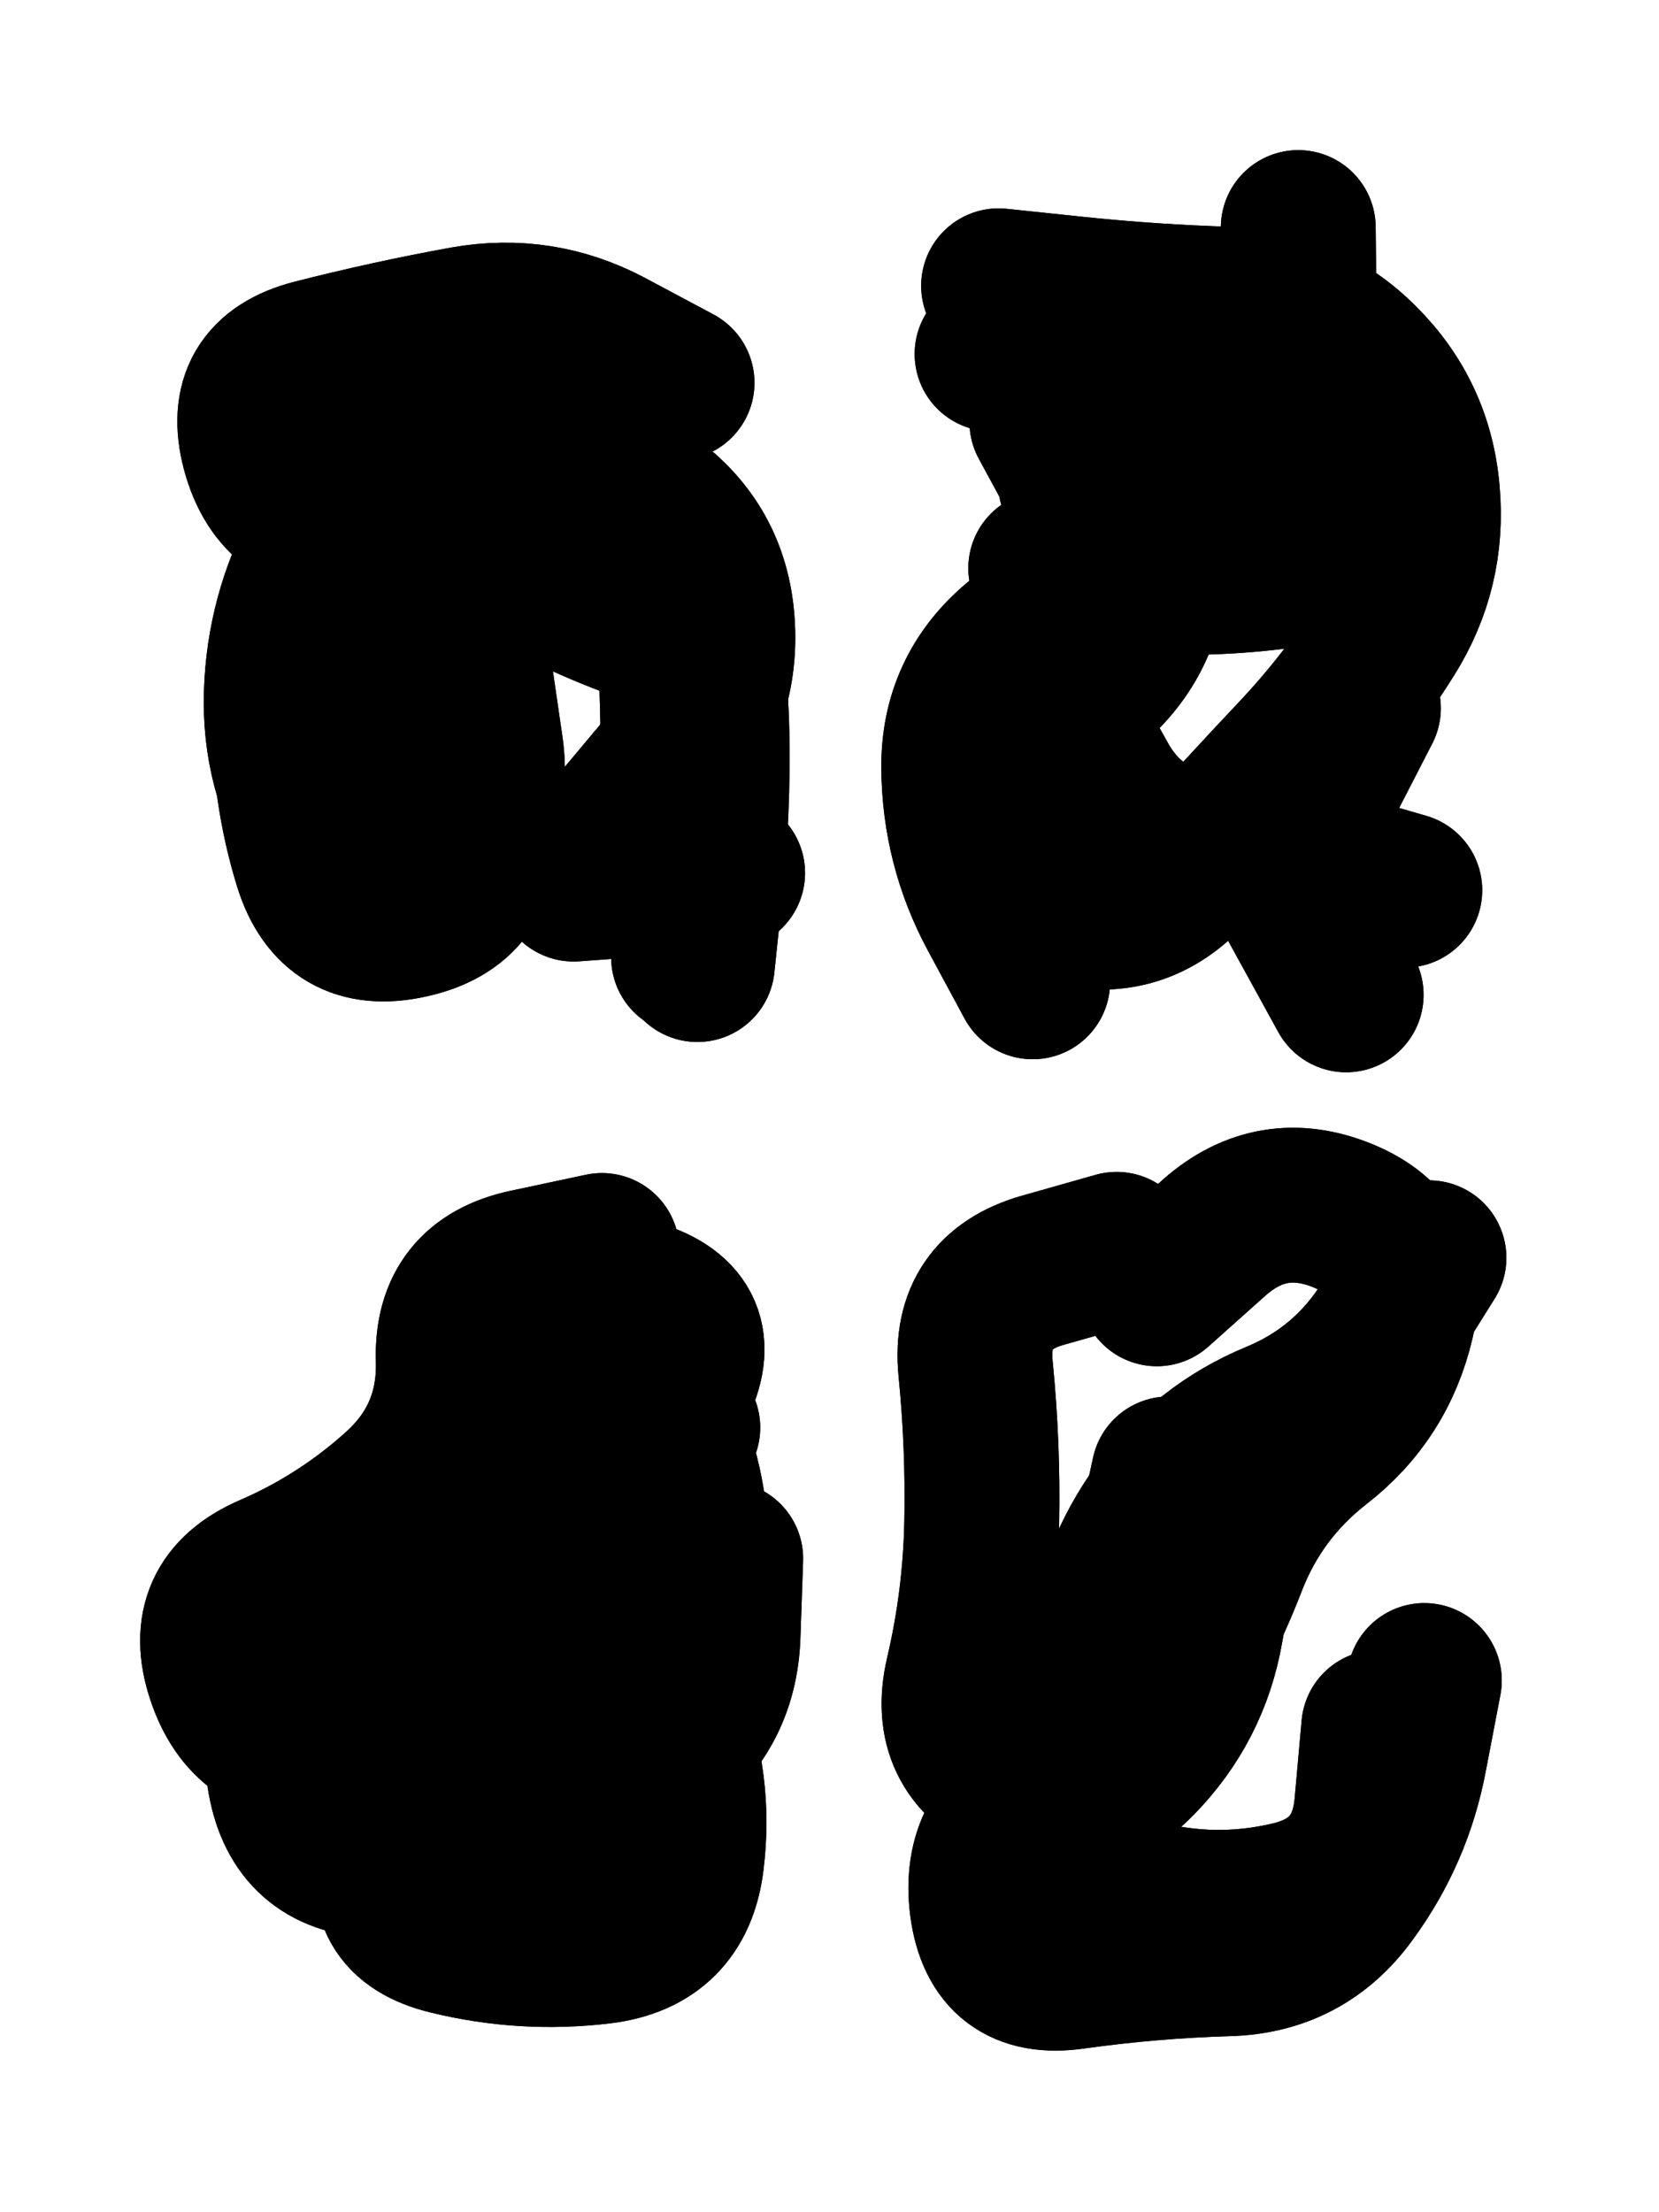 <svg xmlns="http://www.w3.org/2000/svg" viewBox="0 0 4329 5772"><title>Infinite Scribble #559</title><defs><filter id="piece_559_3_4_filter" x="-100" y="-100" width="4529" height="5972" filterUnits="userSpaceOnUse"><feGaussianBlur in="SourceGraphic" result="lineShape_1" stdDeviation="20200e-3"/><feColorMatrix in="lineShape_1" result="lineShape" type="matrix" values="1 0 0 0 0  0 1 0 0 0  0 0 1 0 0  0 0 0 24240e-3 -12120e-3"/><feGaussianBlur in="lineShape" result="shrank_blurred" stdDeviation="16733e-3"/><feColorMatrix in="shrank_blurred" result="shrank" type="matrix" values="1 0 0 0 0 0 1 0 0 0 0 0 1 0 0 0 0 0 17119e-3 -12119e-3"/><feColorMatrix in="lineShape" result="border_filled" type="matrix" values="0.5 0 0 0 -0.15  0 0.5 0 0 -0.15  0 0 0.5 0 -0.15  0 0 0 1 0"/><feComposite in="border_filled" in2="shrank" result="border" operator="out"/><feColorMatrix in="lineShape" result="adjustedColor" type="matrix" values="0.95 0 0 0 -0.05  0 0.95 0 0 -0.05  0 0 0.95 0 -0.05  0 0 0 1 0"/><feMorphology in="lineShape" result="frost1_shrink" operator="erode" radius="40400e-3"/><feColorMatrix in="frost1_shrink" result="frost1" type="matrix" values="2 0 0 0 0.05  0 2 0 0 0.05  0 0 2 0 0.05  0 0 0 0.5 0"/><feMorphology in="lineShape" result="frost2_shrink" operator="erode" radius="121200e-3"/><feColorMatrix in="frost2_shrink" result="frost2" type="matrix" values="2 0 0 0 0.35  0 2 0 0 0.35  0 0 2 0 0.35  0 0 0 0.5 0"/><feMerge result="shapes_linestyle_colors"><feMergeNode in="frost1"/><feMergeNode in="frost2"/></feMerge><feTurbulence result="shapes_linestyle_linestyle_turbulence" type="turbulence" baseFrequency="74e-3" numOctaves="2"/><feDisplacementMap in="shapes_linestyle_colors" in2="shapes_linestyle_linestyle_turbulence" result="frost" scale="-269333e-3" xChannelSelector="R" yChannelSelector="G"/><feMerge result="shapes_linestyle"><feMergeNode in="adjustedColor"/><feMergeNode in="frost"/></feMerge><feComposite in="shapes_linestyle" in2="shrank" result="shapes_linestyle_cropped" operator="atop"/><feComposite in="border" in2="shapes_linestyle_cropped" result="shapes" operator="over"/><feTurbulence result="shapes_finished_turbulence" type="turbulence" baseFrequency="61881e-6" numOctaves="3"/><feGaussianBlur in="shapes_finished_turbulence" result="shapes_finished_turbulence_smoothed" stdDeviation="0"/><feDisplacementMap in="shapes" in2="shapes_finished_turbulence_smoothed" result="shapes_finished_results_shifted" scale="12120e-2" xChannelSelector="R" yChannelSelector="G"/><feOffset in="shapes_finished_results_shifted" result="shapes_finished" dx="-3030e-2" dy="-3030e-2"/></filter><filter id="piece_559_3_4_shadow" x="-100" y="-100" width="4529" height="5972" filterUnits="userSpaceOnUse"><feColorMatrix in="SourceGraphic" result="result_blackened" type="matrix" values="0 0 0 0 0  0 0 0 0 0  0 0 0 0 0  0 0 0 0.8 0"/><feGaussianBlur in="result_blackened" result="result_blurred" stdDeviation="121200e-3"/><feComposite in="SourceGraphic" in2="result_blurred" result="result" operator="over"/></filter><filter id="piece_559_3_4_overall" x="-100" y="-100" width="4529" height="5972" filterUnits="userSpaceOnUse"><feTurbulence result="background_texture_bumps" type="fractalNoise" baseFrequency="33e-3" numOctaves="3"/><feDiffuseLighting in="background_texture_bumps" result="background_texture" surfaceScale="1" diffuseConstant="2" lighting-color="#555"><feDistantLight azimuth="225" elevation="20"/></feDiffuseLighting><feMorphology in="SourceGraphic" result="background_glow_1_thicken" operator="dilate" radius="45300e-3"/><feColorMatrix in="background_glow_1_thicken" result="background_glow_1_thicken_colored" type="matrix" values="0 0 0 0 0  0 0 0 0 0  0 0 0 0 0  0 0 0 1 0"/><feGaussianBlur in="background_glow_1_thicken_colored" result="background_glow_1" stdDeviation="120800e-3"/><feMorphology in="SourceGraphic" result="background_glow_2_thicken" operator="dilate" radius="0"/><feColorMatrix in="background_glow_2_thicken" result="background_glow_2_thicken_colored" type="matrix" values="0 0 0 0 0  0 0 0 0 0  0 0 0 0 0  0 0 0 0 0"/><feGaussianBlur in="background_glow_2_thicken_colored" result="background_glow_2" stdDeviation="0"/><feComposite in="background_glow_1" in2="background_glow_2" result="background_glow" operator="out"/><feBlend in="background_glow" in2="background_texture" result="background_merged" mode="normal"/><feColorMatrix in="background_merged" result="background" type="matrix" values="0.2 0 0 0 0  0 0.2 0 0 0  0 0 0.2 0 0  0 0 0 1 0"/></filter><clipPath id="piece_559_3_4_clip"><rect x="0" y="0" width="4329" height="5772"/></clipPath><g id="layer_5" filter="url(#piece_559_3_4_filter)" stroke-width="404" stroke-linecap="round" fill="none"><path d="M 1827 2528 Q 1827 2528 1838 2326 Q 1850 2125 1866 1924 Q 1883 1723 1694 1654 Q 1505 1585 1333 1480 Q 1161 1375 960 1387 Q 759 1400 706 1205 Q 654 1011 849 961 Q 1045 911 1243 875 Q 1442 840 1619 934 L 1797 1029" stroke="hsl(135,100%,41%)"/><path d="M 3349 2273 L 3543 2626 M 3418 624 Q 3418 624 3420 825 Q 3422 1027 3289 1178 Q 3157 1330 2998 1453 Q 2839 1576 2684 1705 Q 2530 1834 2532 2035 Q 2534 2237 2629 2414 L 2725 2592" stroke="hsl(53,100%,46%)"/><path d="M 1683 3759 Q 1683 3759 1722 3956 Q 1762 4154 1604 4278 Q 1446 4403 1263 4487 Q 1080 4572 878 4582 Q 677 4593 614 4401 Q 551 4210 736 4130 Q 921 4050 1070 3915 Q 1219 3780 1213 3578 Q 1207 3377 1404 3335 L 1601 3293" stroke="hsl(180,100%,43%)"/><path d="M 3747 4415 Q 3747 4415 3709 4613 Q 3672 4811 3553 4973 Q 3435 5136 3233 5141 Q 3032 5147 2832 5175 Q 2633 5204 2606 5004 Q 2580 4804 2762 4717 Q 2944 4631 3055 4463 Q 3167 4296 3239 4108 Q 3312 3920 3471 3796 Q 3630 3673 3676 3476 Q 3722 3280 3536 3203 Q 3350 3126 3199 3259 L 3049 3393" stroke="hsl(74,100%,51%)"/></g><g id="layer_4" filter="url(#piece_559_3_4_filter)" stroke-width="404" stroke-linecap="round" fill="none"><path d="M 1267 1988 Q 1267 1988 1281 2189 Q 1296 2390 1099 2433 Q 902 2477 842 2284 Q 783 2092 785 1890 Q 787 1689 919 1537 Q 1051 1385 1228 1290 Q 1406 1195 1591 1275 Q 1776 1355 1830 1549 Q 1885 1743 1888 1944 Q 1892 2146 1871 2346 L 1850 2547" stroke="hsl(92,100%,44%)"/><path d="M 3309 2241 L 3696 2353 M 2759 1513 Q 2759 1513 2960 1530 Q 3161 1547 3361 1522 Q 3561 1497 3646 1314 Q 3731 1132 3568 1013 Q 3406 895 3212 950 Q 3019 1006 2819 980 L 2619 954" stroke="hsl(39,100%,49%)"/><path d="M 1700 4310 Q 1700 4310 1773 4497 Q 1847 4685 1822 4885 Q 1798 5085 1598 5109 Q 1398 5133 1202 5085 Q 1006 5038 1068 4846 Q 1130 4655 934 4605 Q 739 4555 782 4358 Q 825 4161 1024 4191 Q 1224 4222 1262 4024 Q 1301 3826 1502 3830 Q 1704 3834 1794 3654 Q 1885 3474 1692 3415 L 1499 3357" stroke="hsl(135,100%,47%)"/><path d="M 3212 4083 Q 3212 4083 3177 4281 Q 3142 4480 3001 4624 Q 2861 4768 2678 4683 Q 2496 4598 2542 4401 Q 2588 4205 2592 4003 Q 2596 3802 2576 3601 Q 2557 3401 2750 3345 L 2944 3290" stroke="hsl(53,100%,52%)"/></g><g id="layer_3" filter="url(#piece_559_3_4_filter)" stroke-width="404" stroke-linecap="round" fill="none"><path d="M 1269 1782 Q 1269 1782 1298 1981 Q 1327 2181 1157 2289 Q 988 2398 876 2231 Q 764 2064 764 1862 Q 765 1661 855 1480 Q 945 1300 1138 1241 Q 1331 1183 1527 1231 Q 1723 1279 1758 1477 Q 1794 1676 1798 1877 L 1802 2079" stroke="hsl(60,100%,46%)"/><path d="M 3040 1300 Q 3040 1300 3032 1501 Q 3024 1703 2867 1829 Q 2710 1955 2661 2150 Q 2612 2346 2807 2397 Q 3002 2449 3136 2299 Q 3270 2149 3408 2003 Q 3546 1857 3653 1686 Q 3760 1516 3742 1315 Q 3725 1114 3582 972 Q 3440 830 3238 824 Q 3037 818 2836 797 L 2636 776" stroke="hsl(26,100%,51%)"/><path d="M 1924 4097 Q 1924 4097 1917 4298 Q 1910 4500 1746 4616 Q 1582 4733 1397 4814 Q 1213 4896 1011 4885 Q 810 4875 774 4676 Q 738 4478 876 4332 Q 1015 4186 1213 4152 Q 1412 4119 1423 3917 Q 1435 3716 1620 3637 L 1806 3559" stroke="hsl(92,100%,51%)"/><path d="M 3628 4537 Q 3628 4537 3610 4738 Q 3593 4939 3396 4985 Q 3200 5031 3005 4980 Q 2810 4930 2848 4732 Q 2887 4534 2912 4334 Q 2937 4134 3055 3971 Q 3174 3808 3360 3731 Q 3546 3654 3652 3483 L 3759 3312" stroke="hsl(39,100%,56%)"/></g><g id="layer_2" filter="url(#piece_559_3_4_filter)" stroke-width="404" stroke-linecap="round" fill="none"><path d="M 1205 1337 L 1046 1707 M 1527 2337 L 1929 2308" stroke="hsl(47,100%,48%)"/><path d="M 3427 854 Q 3427 854 3342 1037 Q 3258 1220 3106 1352 Q 2955 1485 2858 1308 L 2762 1131" stroke="hsl(12,100%,51%)"/><path d="M 1804 4901 Q 1804 4901 1603 4920 Q 1403 4940 1205 4899 Q 1008 4858 1026 4657 Q 1044 4457 1057 4256 Q 1070 4055 1181 3887 Q 1292 3719 1466 3619 Q 1641 3519 1737 3696 Q 1833 3873 1834 4074 L 1835 4276" stroke="hsl(60,100%,52%)"/><path d="M 3080 3876 Q 3080 3876 3037 4073 Q 2994 4270 2860 4420 L 2726 4570" stroke="hsl(26,100%,58%)"/></g><g id="layer_1" filter="url(#piece_559_3_4_filter)" stroke-width="404" stroke-linecap="round" fill="none"><path d="M 1658 2162 Q 1658 2162 1787 2008 Q 1917 1854 1902 1653 Q 1887 1452 1723 1334 Q 1560 1217 1358 1211 Q 1157 1206 1069 1387 Q 981 1568 969 1769 L 957 1971" stroke="hsl(33,100%,51%)"/><path d="M 3011 928 L 2837 1291 M 3588 1878 Q 3588 1878 3496 2057 Q 3404 2236 3202 2240 Q 3001 2244 2902 2068 L 2804 1893" stroke="hsl(0,100%,53%)"/><path d="M 1666 4285 Q 1666 4285 1751 4467 Q 1837 4650 1655 4736 Q 1473 4822 1273 4796 Q 1073 4770 1002 4581 Q 932 4393 1035 4220 Q 1138 4047 1273 3898 Q 1409 3750 1610 3752 L 1812 3755" stroke="hsl(47,100%,55%)"/><path d="M 3106 4133 L 2900 4479" stroke="hsl(12,100%,59%)"/></g></defs><g filter="url(#piece_559_3_4_overall)" clip-path="url(#piece_559_3_4_clip)"><use href="#layer_5"/><use href="#layer_4"/><use href="#layer_3"/><use href="#layer_2"/><use href="#layer_1"/></g><g clip-path="url(#piece_559_3_4_clip)"><use href="#layer_5" filter="url(#piece_559_3_4_shadow)"/><use href="#layer_4" filter="url(#piece_559_3_4_shadow)"/><use href="#layer_3" filter="url(#piece_559_3_4_shadow)"/><use href="#layer_2" filter="url(#piece_559_3_4_shadow)"/><use href="#layer_1" filter="url(#piece_559_3_4_shadow)"/></g></svg>